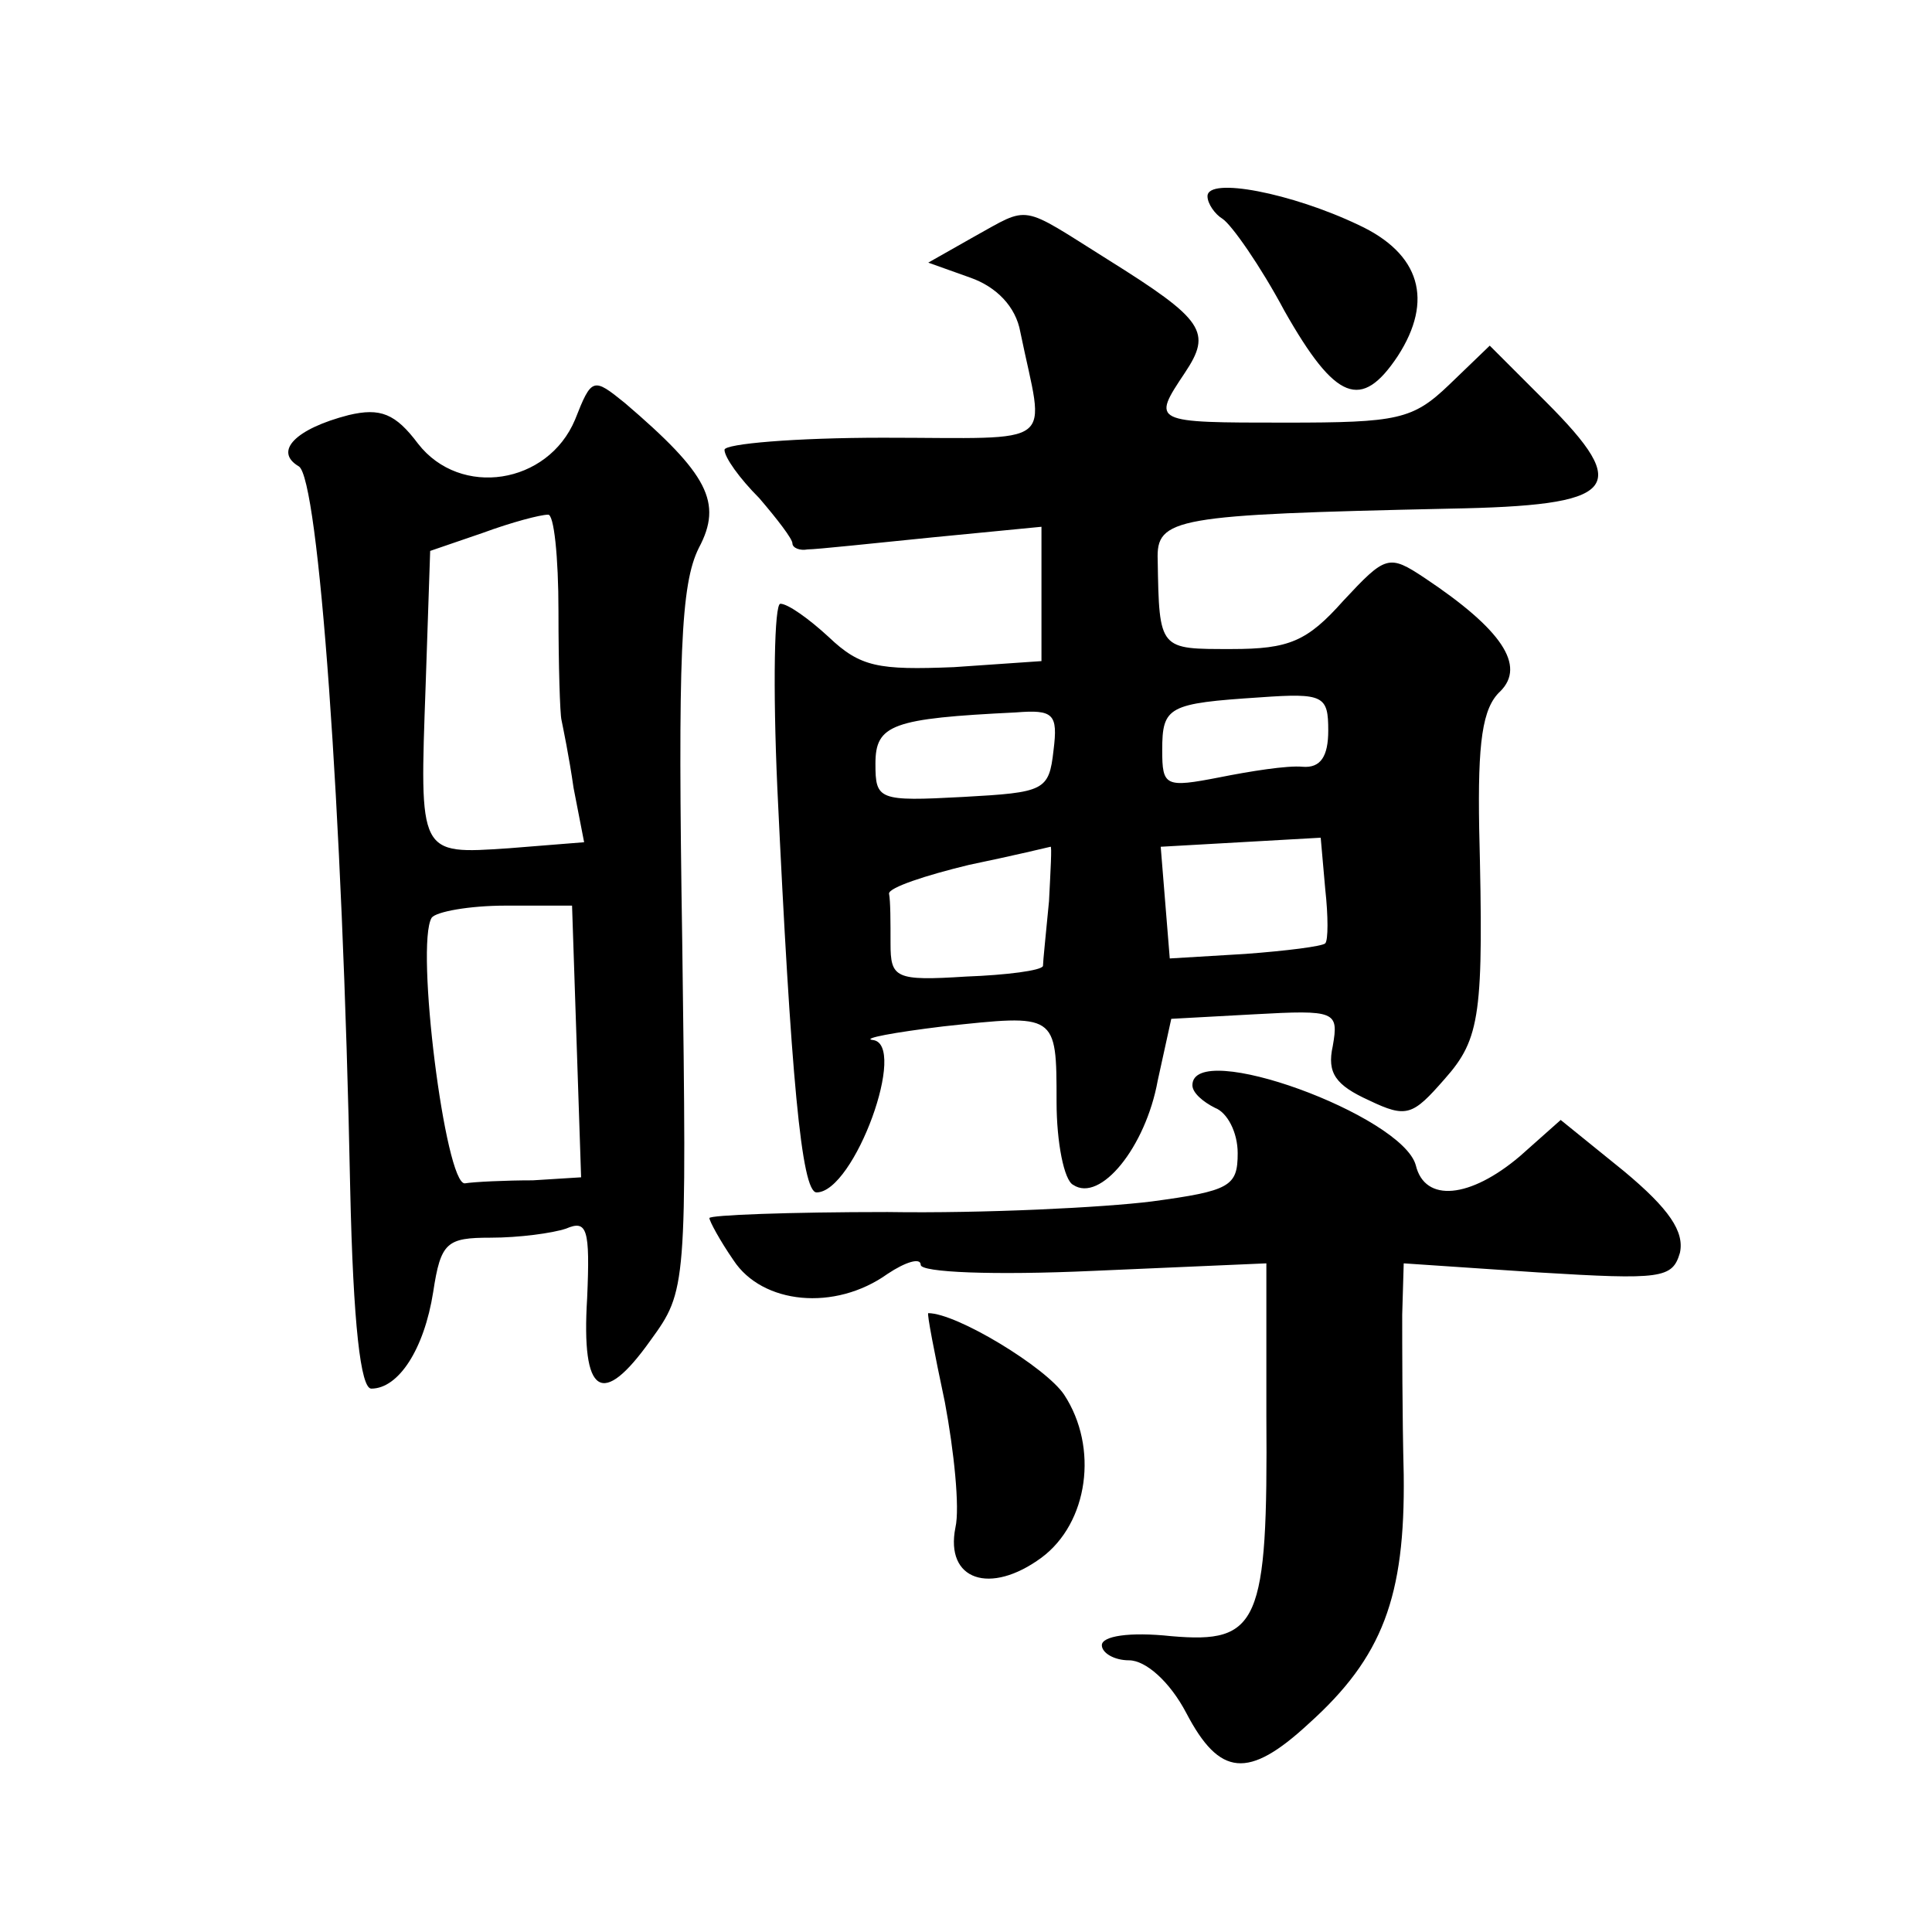 <?xml version="1.0" standalone="no"?>
<!DOCTYPE svg PUBLIC "-//W3C//DTD SVG 20010904//EN"
 "http://www.w3.org/TR/2001/REC-SVG-20010904/DTD/svg10.dtd">
<svg version="1.0" xmlns="http://www.w3.org/2000/svg"
 width="128pt" height="128pt" viewBox="0 0 128 128"
 preserveAspectRatio="xMidYMid meet">
<g transform="translate(0,128) scale(0.1,-0.1)"
fill="#0" stroke="none">
<path d="M800 1150 c0 -5 5 -12 10 -15 6 -4 25 -31 41 -61 34 -60 51 -66 75 -30
24 37 15 68 -26 87 -44 21 -100 32 -100 19z M645 1123 l-30 -17 28 -10 c17 -6 30
-19 33 -36 16 -78 27 -70 -91 -70 -58 0 -105 -4 -105 -8 0 -5 10 -19 23 -32 12
-14 22 -27 22 -30 0 -3 5 -5 10 -4 6 0 43 4 83 8 l72 7 0 -45 0 -44 -58 -4 c-50
-2 -62 0 -83 20 -13 12 -27 22 -32 22 -4 0 -5 -55 -2 -122 9 -191 16 -268 26 -268
25 0 61 99 37 101 -7 1 14 5 47 9 75 8 75 9 75 -50 0 -27 5 -52 11 -55 18 -12 48
25 56 69 l9 41 55 3 c54 3 56 2 52 -21 -4 -18 2 -26 24 -36 25 -12 29 -10 50 14
24 27 26 43 23 166 -1 57 2 80 14 91 17 17 1 41 -50 75 -24 16 -26 15 -54 -15 -24
-27 -36 -32 -74 -32 -48 0 -48 -1 -49 59 -1 28 11 30 193 34 112 2 122 13 64 71
l-37 37 -27 -26 c-24 -23 -34 -25 -108 -25 -89 0 -89 0 -67 33 18 27 13 35 -51
75 -59 37 -51 36 -89 15z m235 -327 c0 -17 -5 -25 -17 -24 -10 1 -35 -3 -55 -7
-36 -7 -38 -6 -38 18 0 29 4 31 65 35 42 3 45 1 45 -22z m-182 -13 c-3 -27 -6 -28
-60 -31 -56 -3 -58 -2 -58 22 0 26 11 30 93 34 25 2 28 -1 25 -25z m180 -128 c-2
-2 -26 -5 -53 -7 l-50 -3 -3 37 -3 37 53 3 53 3 3 -34 c2 -18 2 -34 0 -36z m-183
28 c-2 -21 -4 -40 -4 -43 -1 -3 -24 -6 -51 -7 -47 -3 -50 -1 -50 22 0 14 0 28 -1
33 0 4 24 12 53 19 29 6 54 12 54 12 1 1 0 -16 -1 -36z M381 1002 c-18 -43 -76
-52 -104 -16 -15 20 -25 24 -46 19 -35 -9 -50 -24 -33 -34 13 -8 29 -225 34 -478
2 -91 7 -133 14 -133 18 0 35 26 41 64 5 33 9 36 38 36 19 0 41 3 50 6 14 6 16
0 14 -46 -4 -65 10 -73 42 -28 24 33 24 35 21 264 -3 190 -1 237 11 261 16 30 6
49 -49 96 -21 17 -22 17 -33 -11z m-11 -127 c0 -36 1 -68 2 -72 1 -5 5 -24 8 -45
l7 -36 -50 -4 c-60 -4 -59 -5 -55 108 l3 89 35 12 c19 7 38 12 43 12 4 1 7 -28
7 -64z m12 -285 l3 -90 -32 -2 c-18 0 -39 -1 -45 -2 -13 -1 -33 158 -22 176 3 4
25 8 49 8 l44 0 3 -90z M790 561 c0 -5 7 -11 15 -15 8 -3 15 -16 15 -30 0 -22 -5
-25 -57 -32 -32 -4 -111 -8 -175 -7 -65 0 -118 -2 -118 -4 0 -2 7 -15 16 -28 19
-29 67 -34 102 -9 12 8 22 11 22 6 0 -5 48 -7 114 -4 l115 5 0 -101 c1 -138 -5
-151 -63 -146 -28 3 -46 0 -46 -6 0 -5 8 -10 18 -10 11 0 27 -14 38 -35 22 -42
41 -44 81 -7 49 44 64 84 63 165 -1 40 -1 87 -1 106 l1 34 89 -6 c82 -5 89 -4 94
13 3 14 -7 29 -37 54 l-42 34 -27 -24 c-33 -28 -63 -31 -69 -6 -9 33 -148 84 -148
53z M626 351 c6 -32 10 -70 7 -83 -7 -35 23 -45 57 -20 31 23 38 73 15 108 -12
18 -71 54 -90 54 -1 0 4 -26 11 -59z"/>
</g>
</svg>
